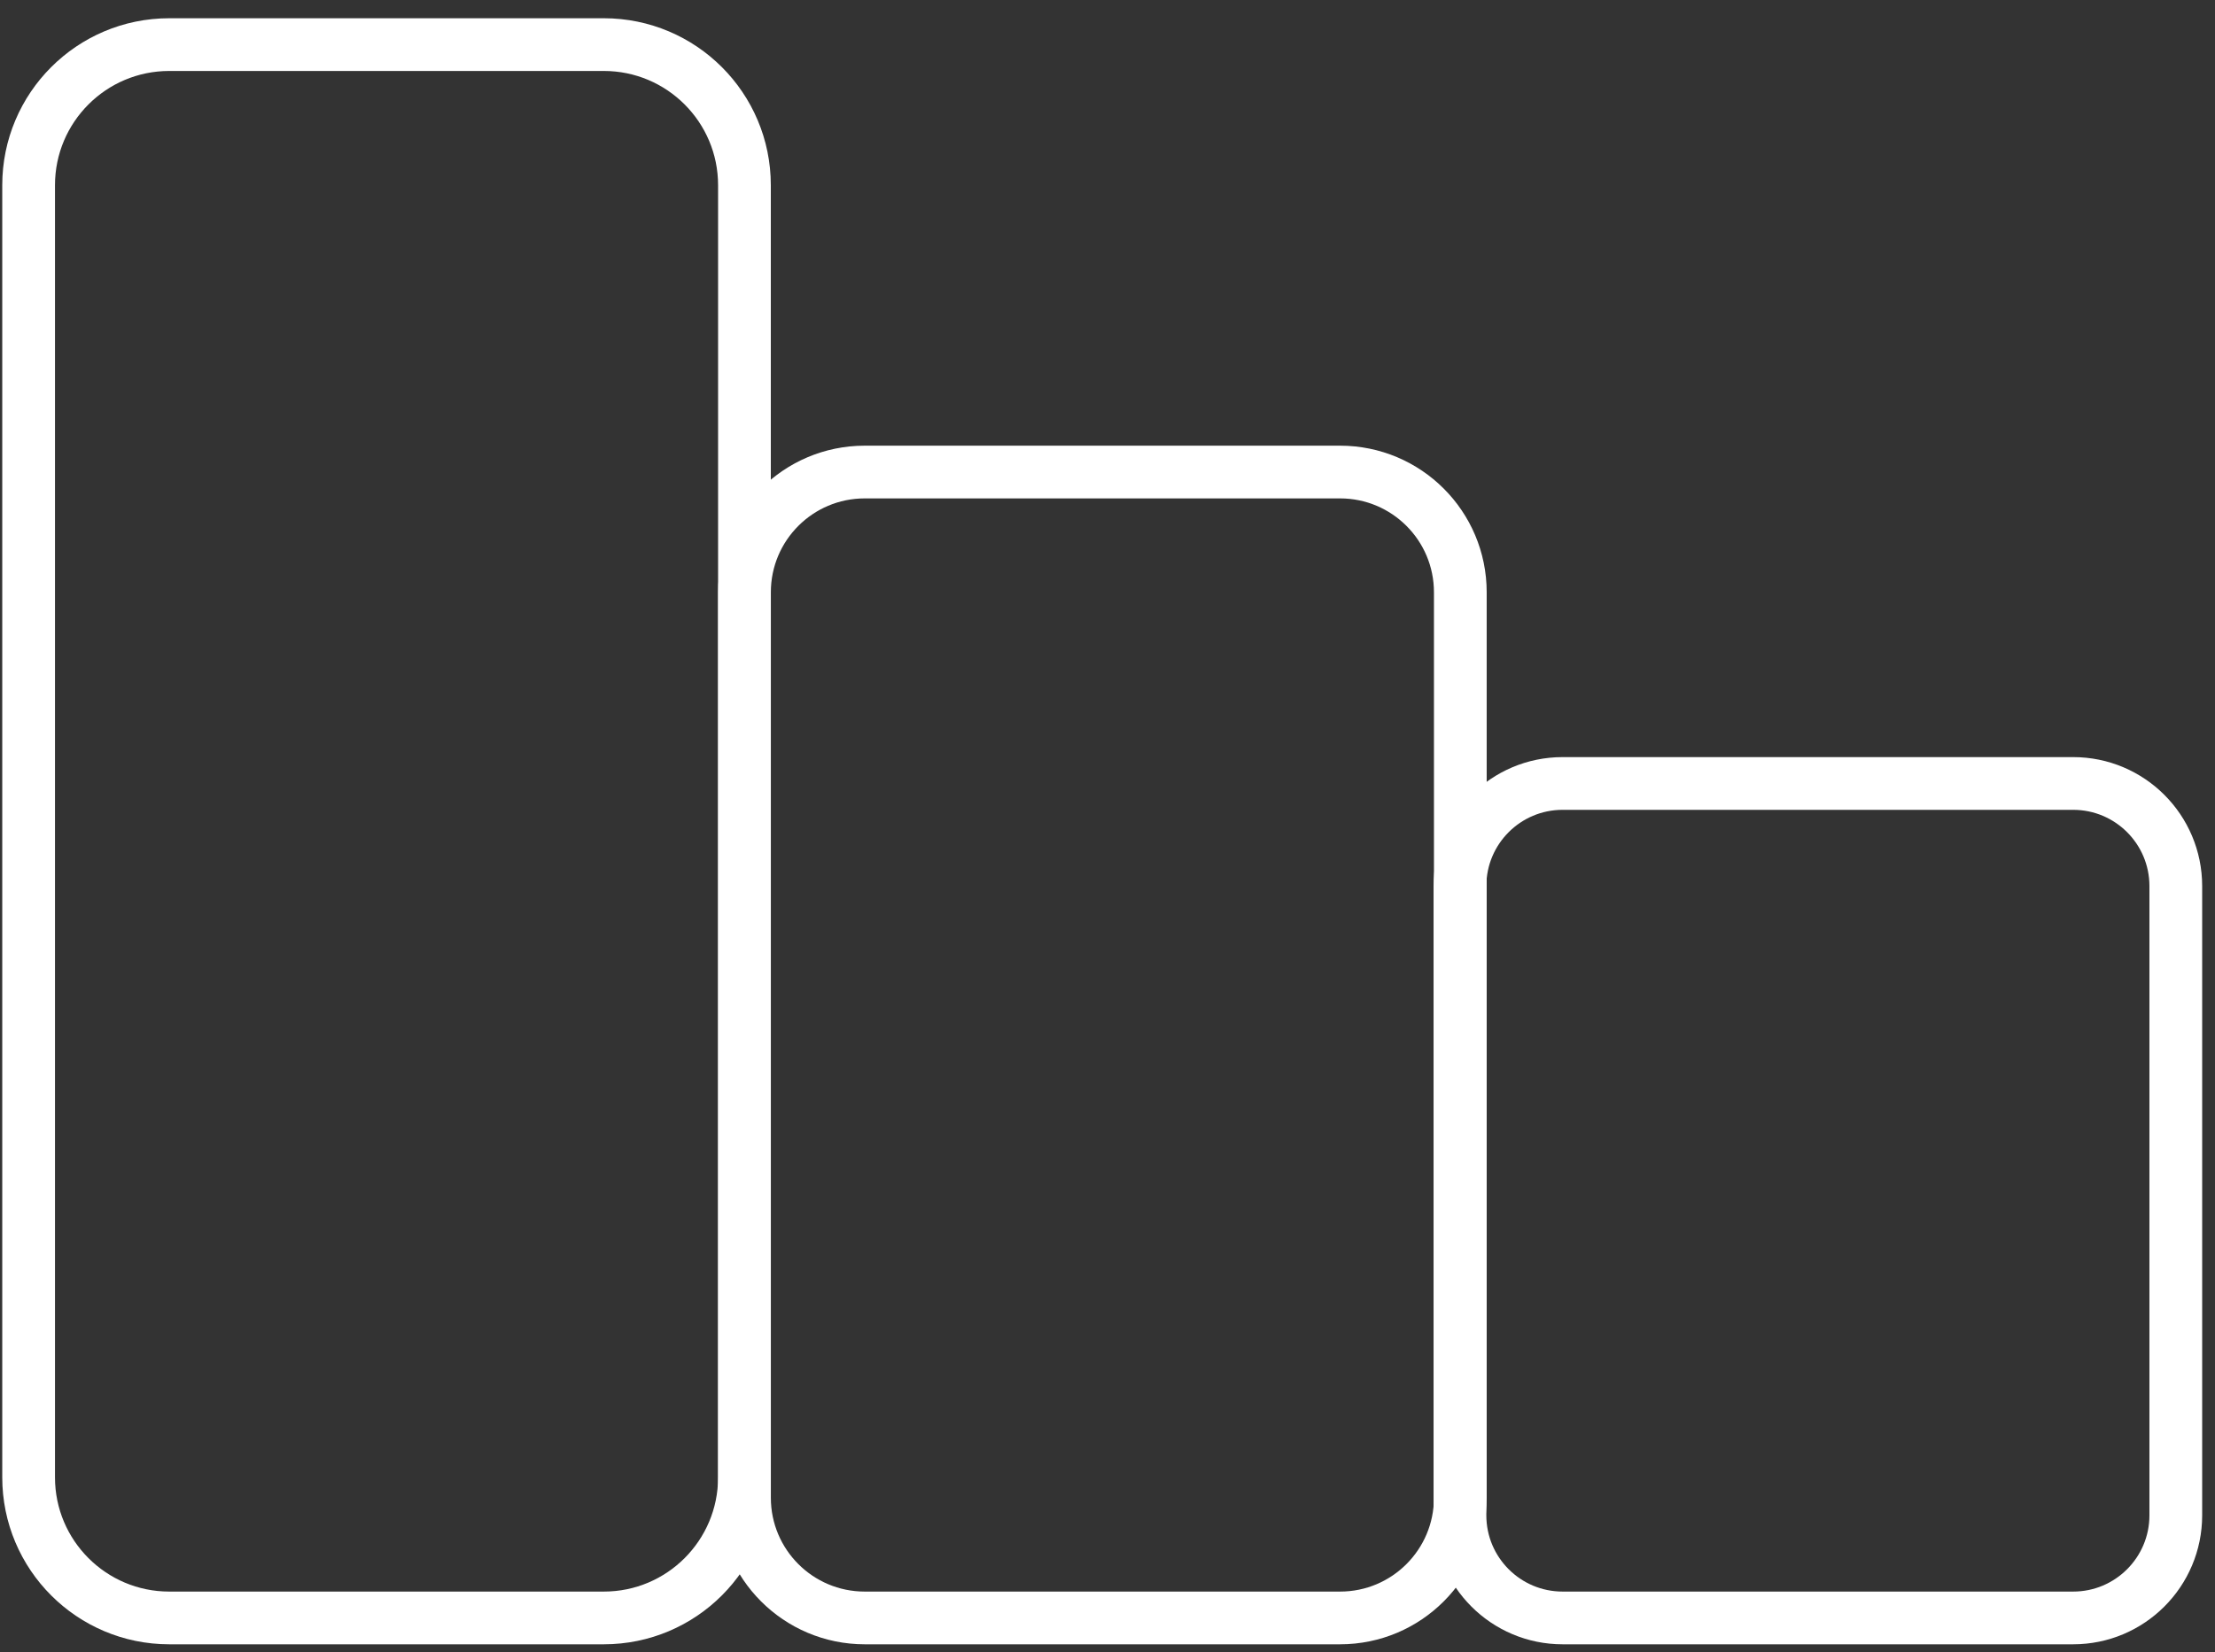 <svg width="63" height="47" viewBox="0 0 63 47" fill="none" xmlns="http://www.w3.org/2000/svg">
<rect x="0" y="0" width="63" height="47" fill="#333333" stroke="none"/>
<g id="Group 186">
<path id="Vector" d="M17.174 1.269H4.814C2.605 1.269 0.814 3.06 0.814 5.269V42.029C0.814 44.238 2.605 46.029 4.814 46.029H17.174C19.384 46.029 21.174 44.238 21.174 42.029V5.269C21.174 3.06 19.384 1.269 17.174 1.269Z" stroke="white" stroke-width="1.5" stroke-miterlimit="10"/>
<path id="Vector_2" d="M38.115 13.429H24.595C22.706 13.429 21.175 14.96 21.175 16.849V42.609C21.175 44.498 22.706 46.029 24.595 46.029H38.115C40.004 46.029 41.535 44.498 41.535 42.609V16.849C41.535 14.96 40.004 13.429 38.115 13.429Z" stroke="white" stroke-width="1.5" stroke-miterlimit="10"/>
<path id="Vector_3" d="M58.965 22.289H44.445C42.832 22.289 41.525 23.596 41.525 25.209V43.109C41.525 44.722 42.832 46.029 44.445 46.029H58.965C60.578 46.029 61.885 44.722 61.885 43.109V25.209C61.885 23.596 60.578 22.289 58.965 22.289Z" stroke="white" stroke-width="1.5" stroke-miterlimit="10"/>
</g>
</svg>
